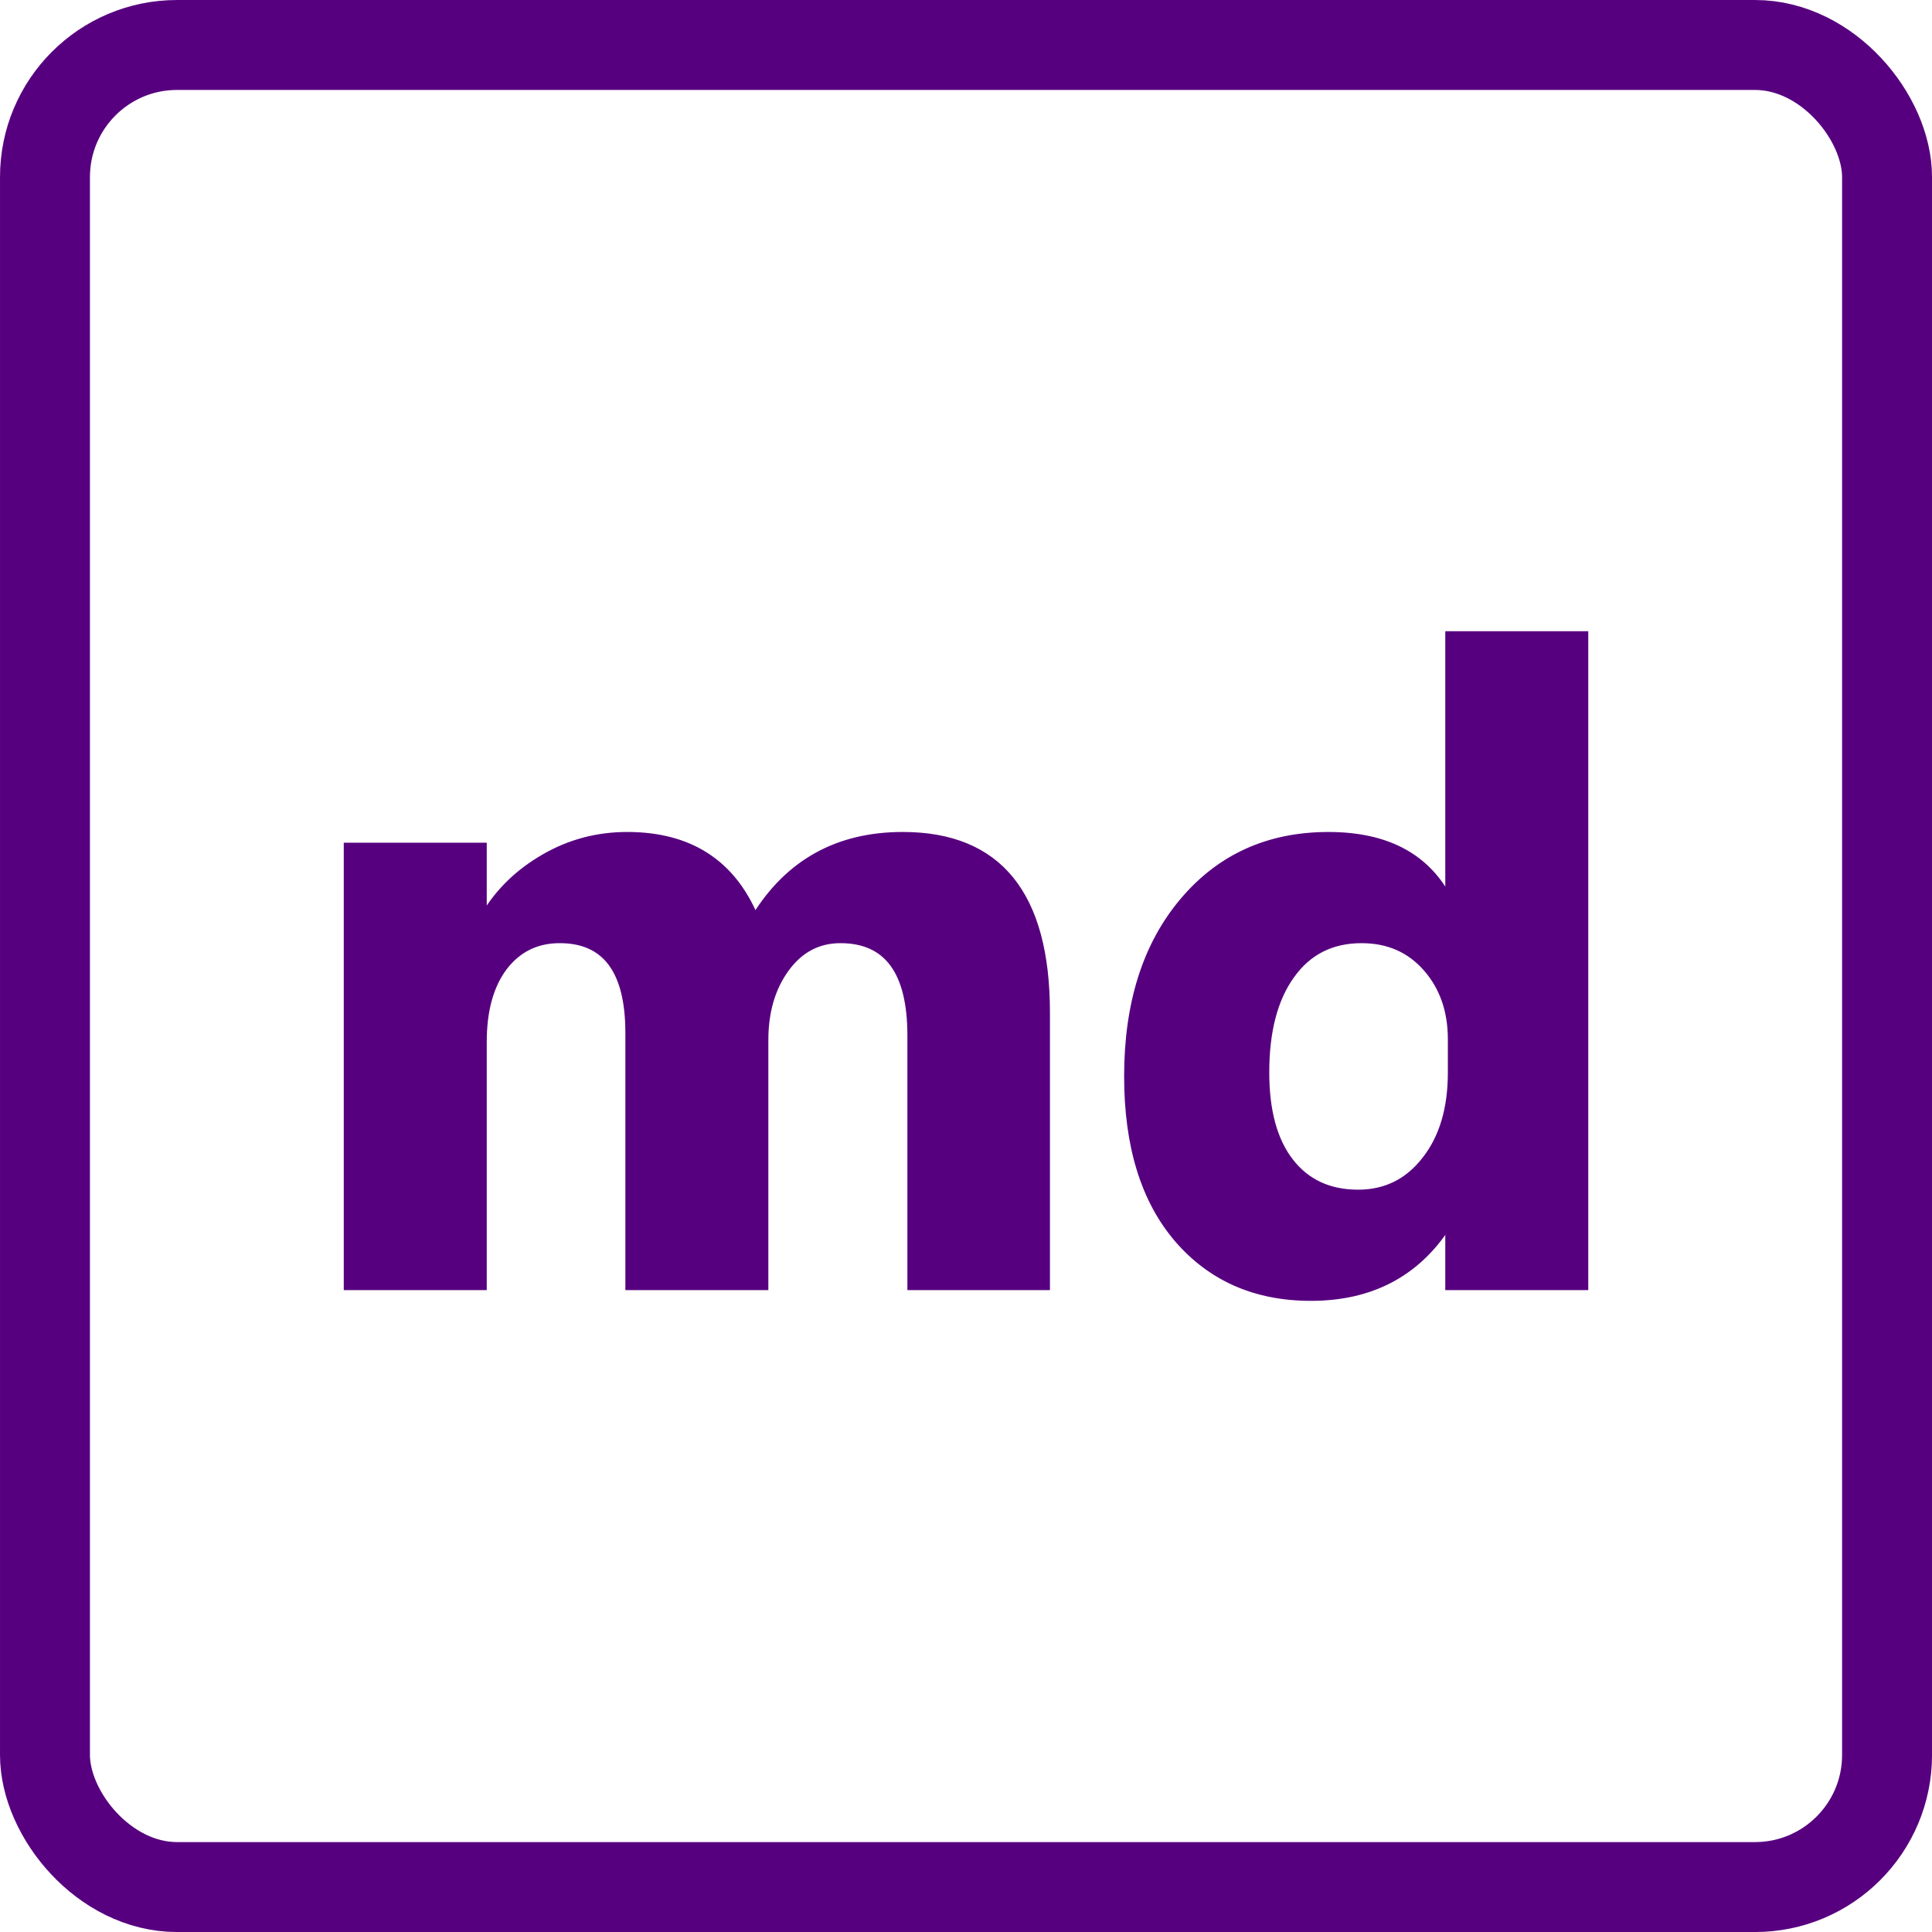 <?xml version="1.0" encoding="UTF-8"?>
<svg width="1024" height="1024" version="1.1" viewBox="0 0 270.93 270.93" xmlns="http://www.w3.org/2000/svg">
 <g stroke="#57007f">
  <rect x="6.307" y="6.307" width="258.32" height="258.32" ry="18.517" fill="none" stroke-width="12.613"/>
  <g transform="translate(-3.153 -35.505)" fill="#57007f" opacity=".999" style="shape-inside:url(#rect881)" aria-label="md">
   <path d="m149.89 215.92h-18.991v-35.209q0-13.444-9.887-13.444-4.702 0-7.657 4.039t-2.954 10.068v34.546h-19.051v-35.571q0-13.083-9.707-13.083-4.883 0-7.838 3.858-2.894 3.858-2.894 10.49v34.304h-19.051v-61.736h19.051v9.646h0.241q2.954-4.944 8.26-8.018 5.366-3.135 11.696-3.135 13.083 0 17.906 11.515 7.054-11.515 20.739-11.515 20.137 0 20.137 24.839z"/>
   <path d="m225.38 215.92h-19.051v-8.501h-0.241q-6.511 10.008-19.112 10.008-11.576 0-18.629-8.139-7.054-8.199-7.054-22.85 0-15.313 7.777-24.538 7.777-9.224 20.378-9.224 11.937 0 16.64 8.561h0.241v-36.716h19.051zm-18.69-30.024v-4.642q0-6.029-3.497-10.008t-9.104-3.979q-6.33 0-9.887 5.004-3.557 4.944-3.557 13.625 0 8.139 3.437 12.54t9.526 4.401q5.788 0 9.405-4.642 3.678-4.642 3.678-12.299z"/>
  </g>
 </g>
</svg>
